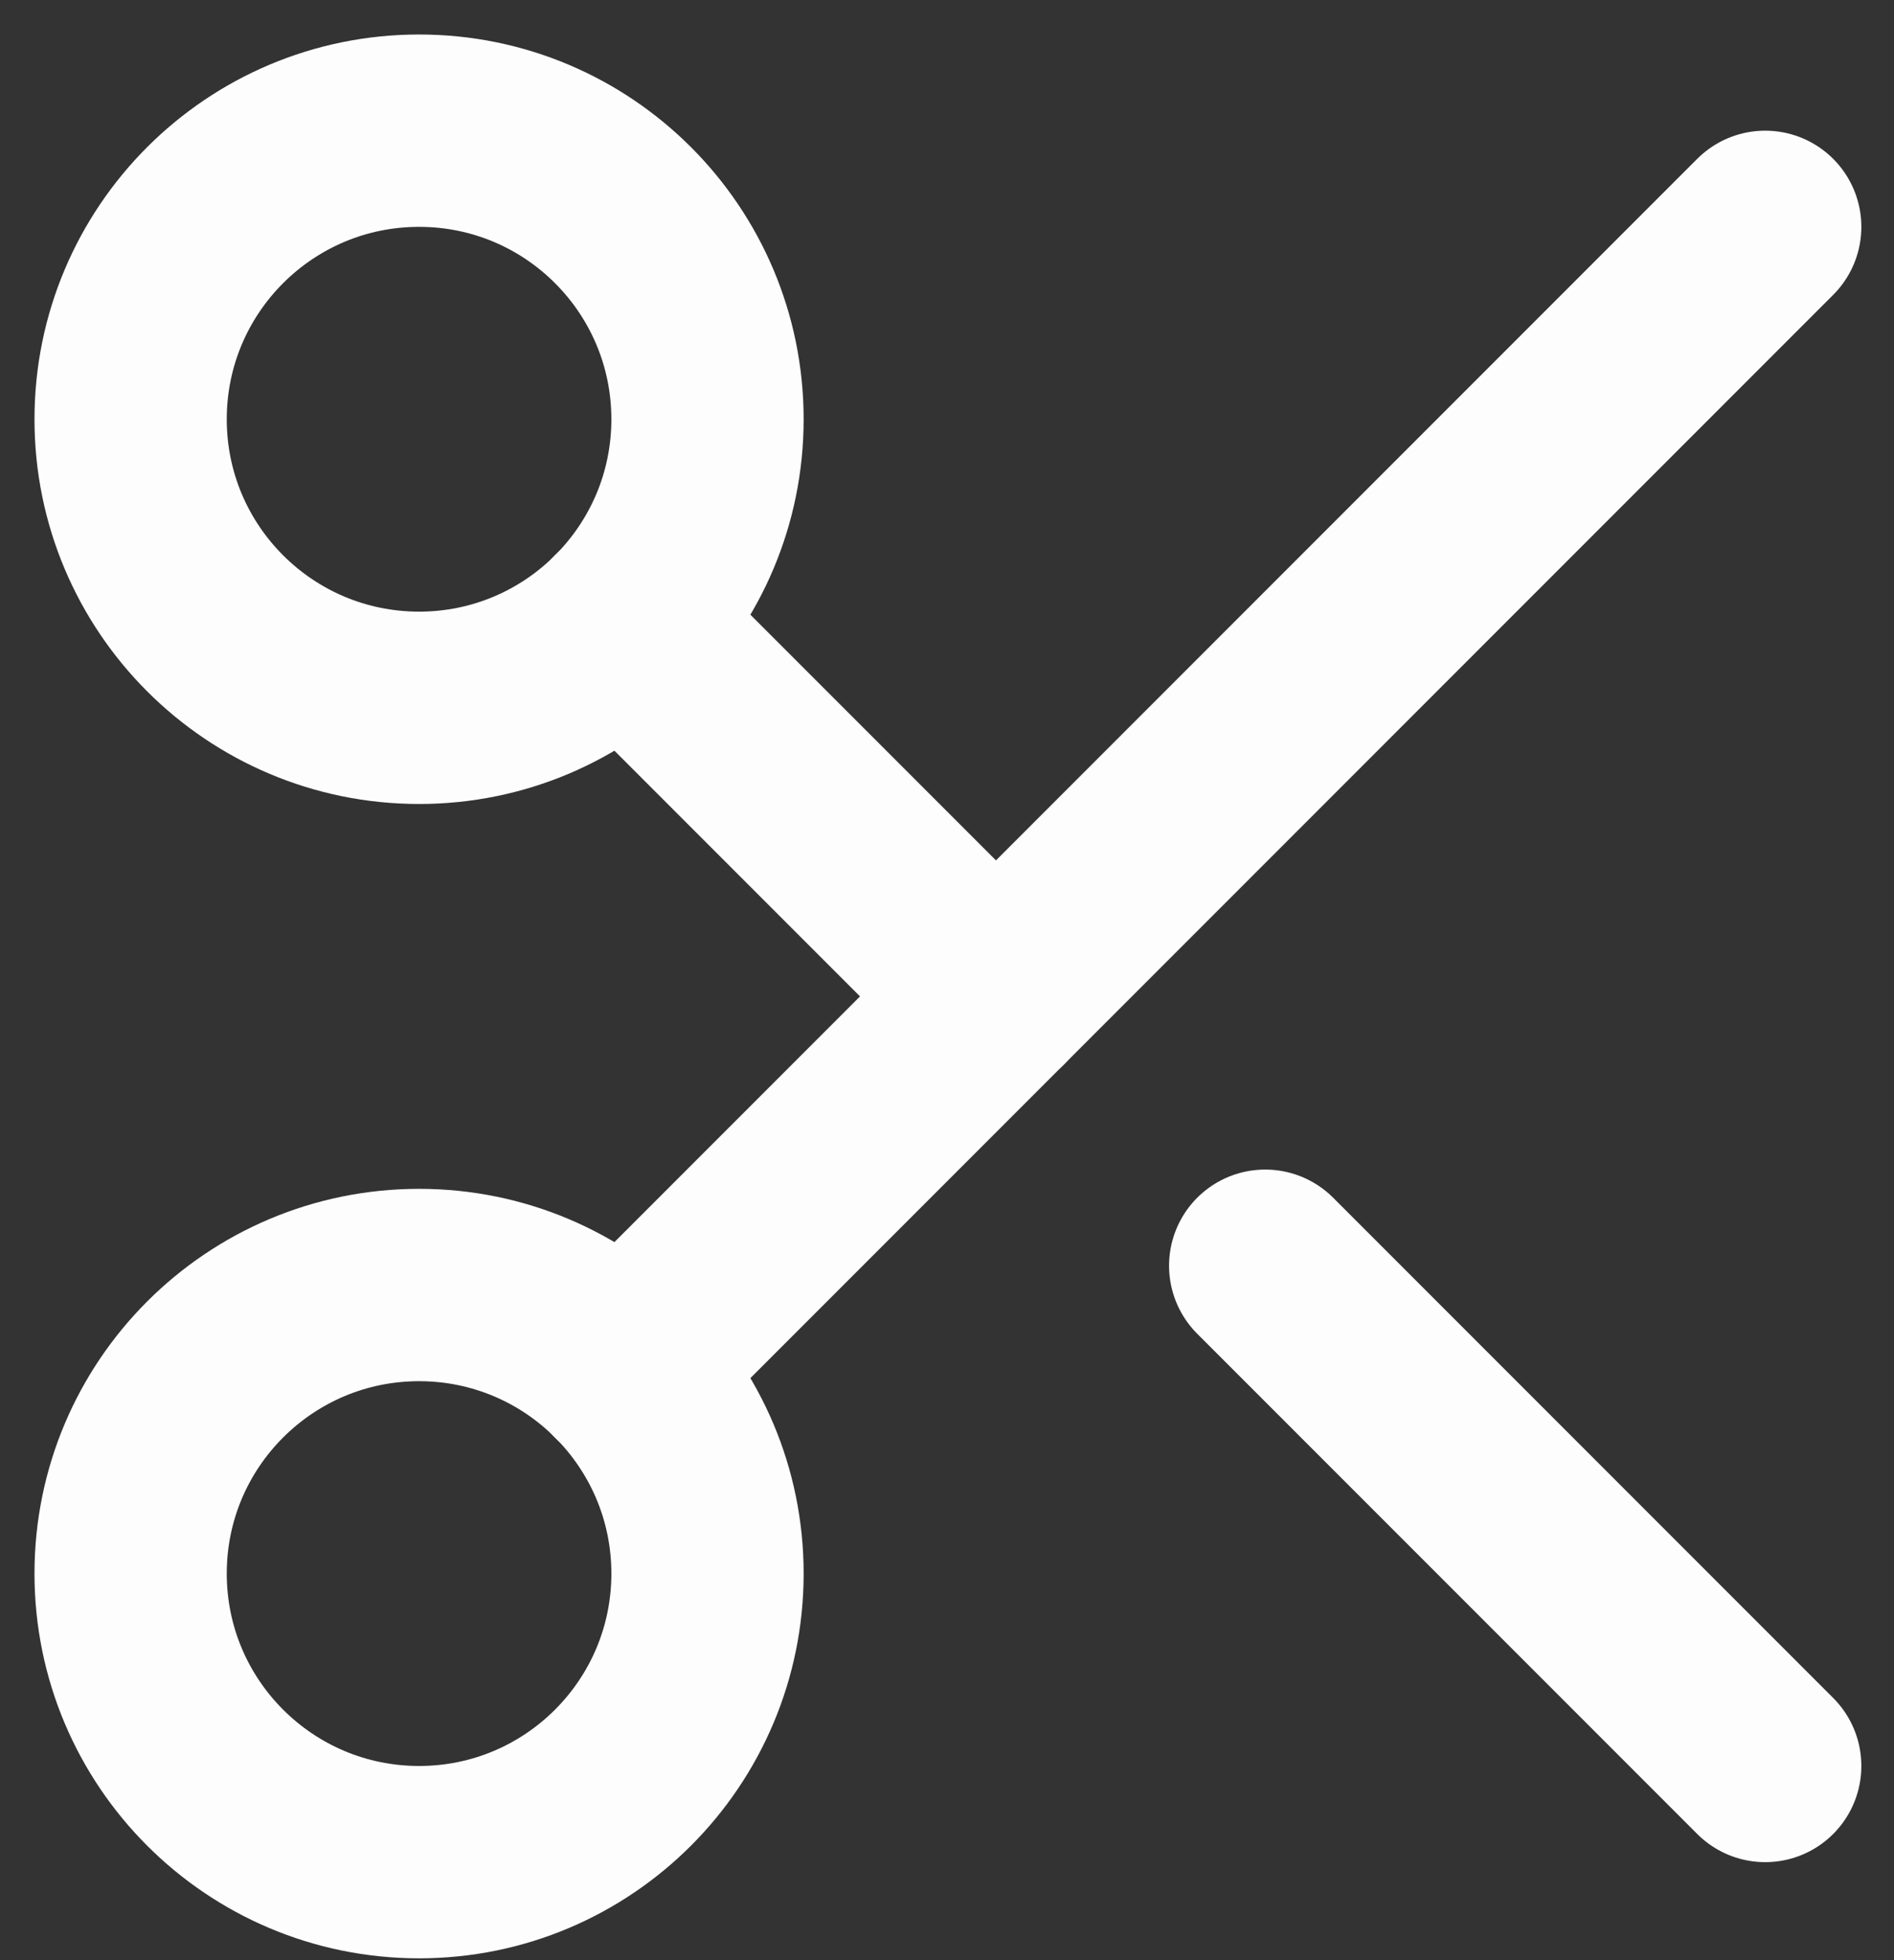<svg width="29" height="30" viewBox="0 0 29 30" fill="none" xmlns="http://www.w3.org/2000/svg">
<rect x="0" y="0" width="29" height="30" fill="#333333" stroke="none"/>
<path d="M6.417 10.833C8.856 10.833 10.833 8.856 10.833 6.417C10.833 3.977 8.856 2 6.417 2C3.977 2 2 3.977 2 6.417C2 8.856 3.977 10.833 6.417 10.833Z" stroke="#FDFDFD" stroke-width="2.944" stroke-linecap="round" stroke-linejoin="round"/>
<path d="M9.538 9.538L15.25 15.25" stroke="#FDFDFD" stroke-width="2.944" stroke-linecap="round" stroke-linejoin="round"/>
<path d="M27.028 3.472L9.538 20.962" stroke="#FDFDFD" stroke-width="2.944" stroke-linecap="round" stroke-linejoin="round"/>
<path d="M6.417 28.5C8.856 28.5 10.833 26.523 10.833 24.083C10.833 21.644 8.856 19.667 6.417 19.667C3.977 19.667 2 21.644 2 24.083C2 26.523 3.977 28.5 6.417 28.5Z" stroke="#FDFDFD" stroke-width="2.944" stroke-linecap="round" stroke-linejoin="round"/>
<path d="M19.372 19.372L27.028 27.028" stroke="#FDFDFD" stroke-width="2.944" stroke-linecap="round" stroke-linejoin="round"/>
</svg>
